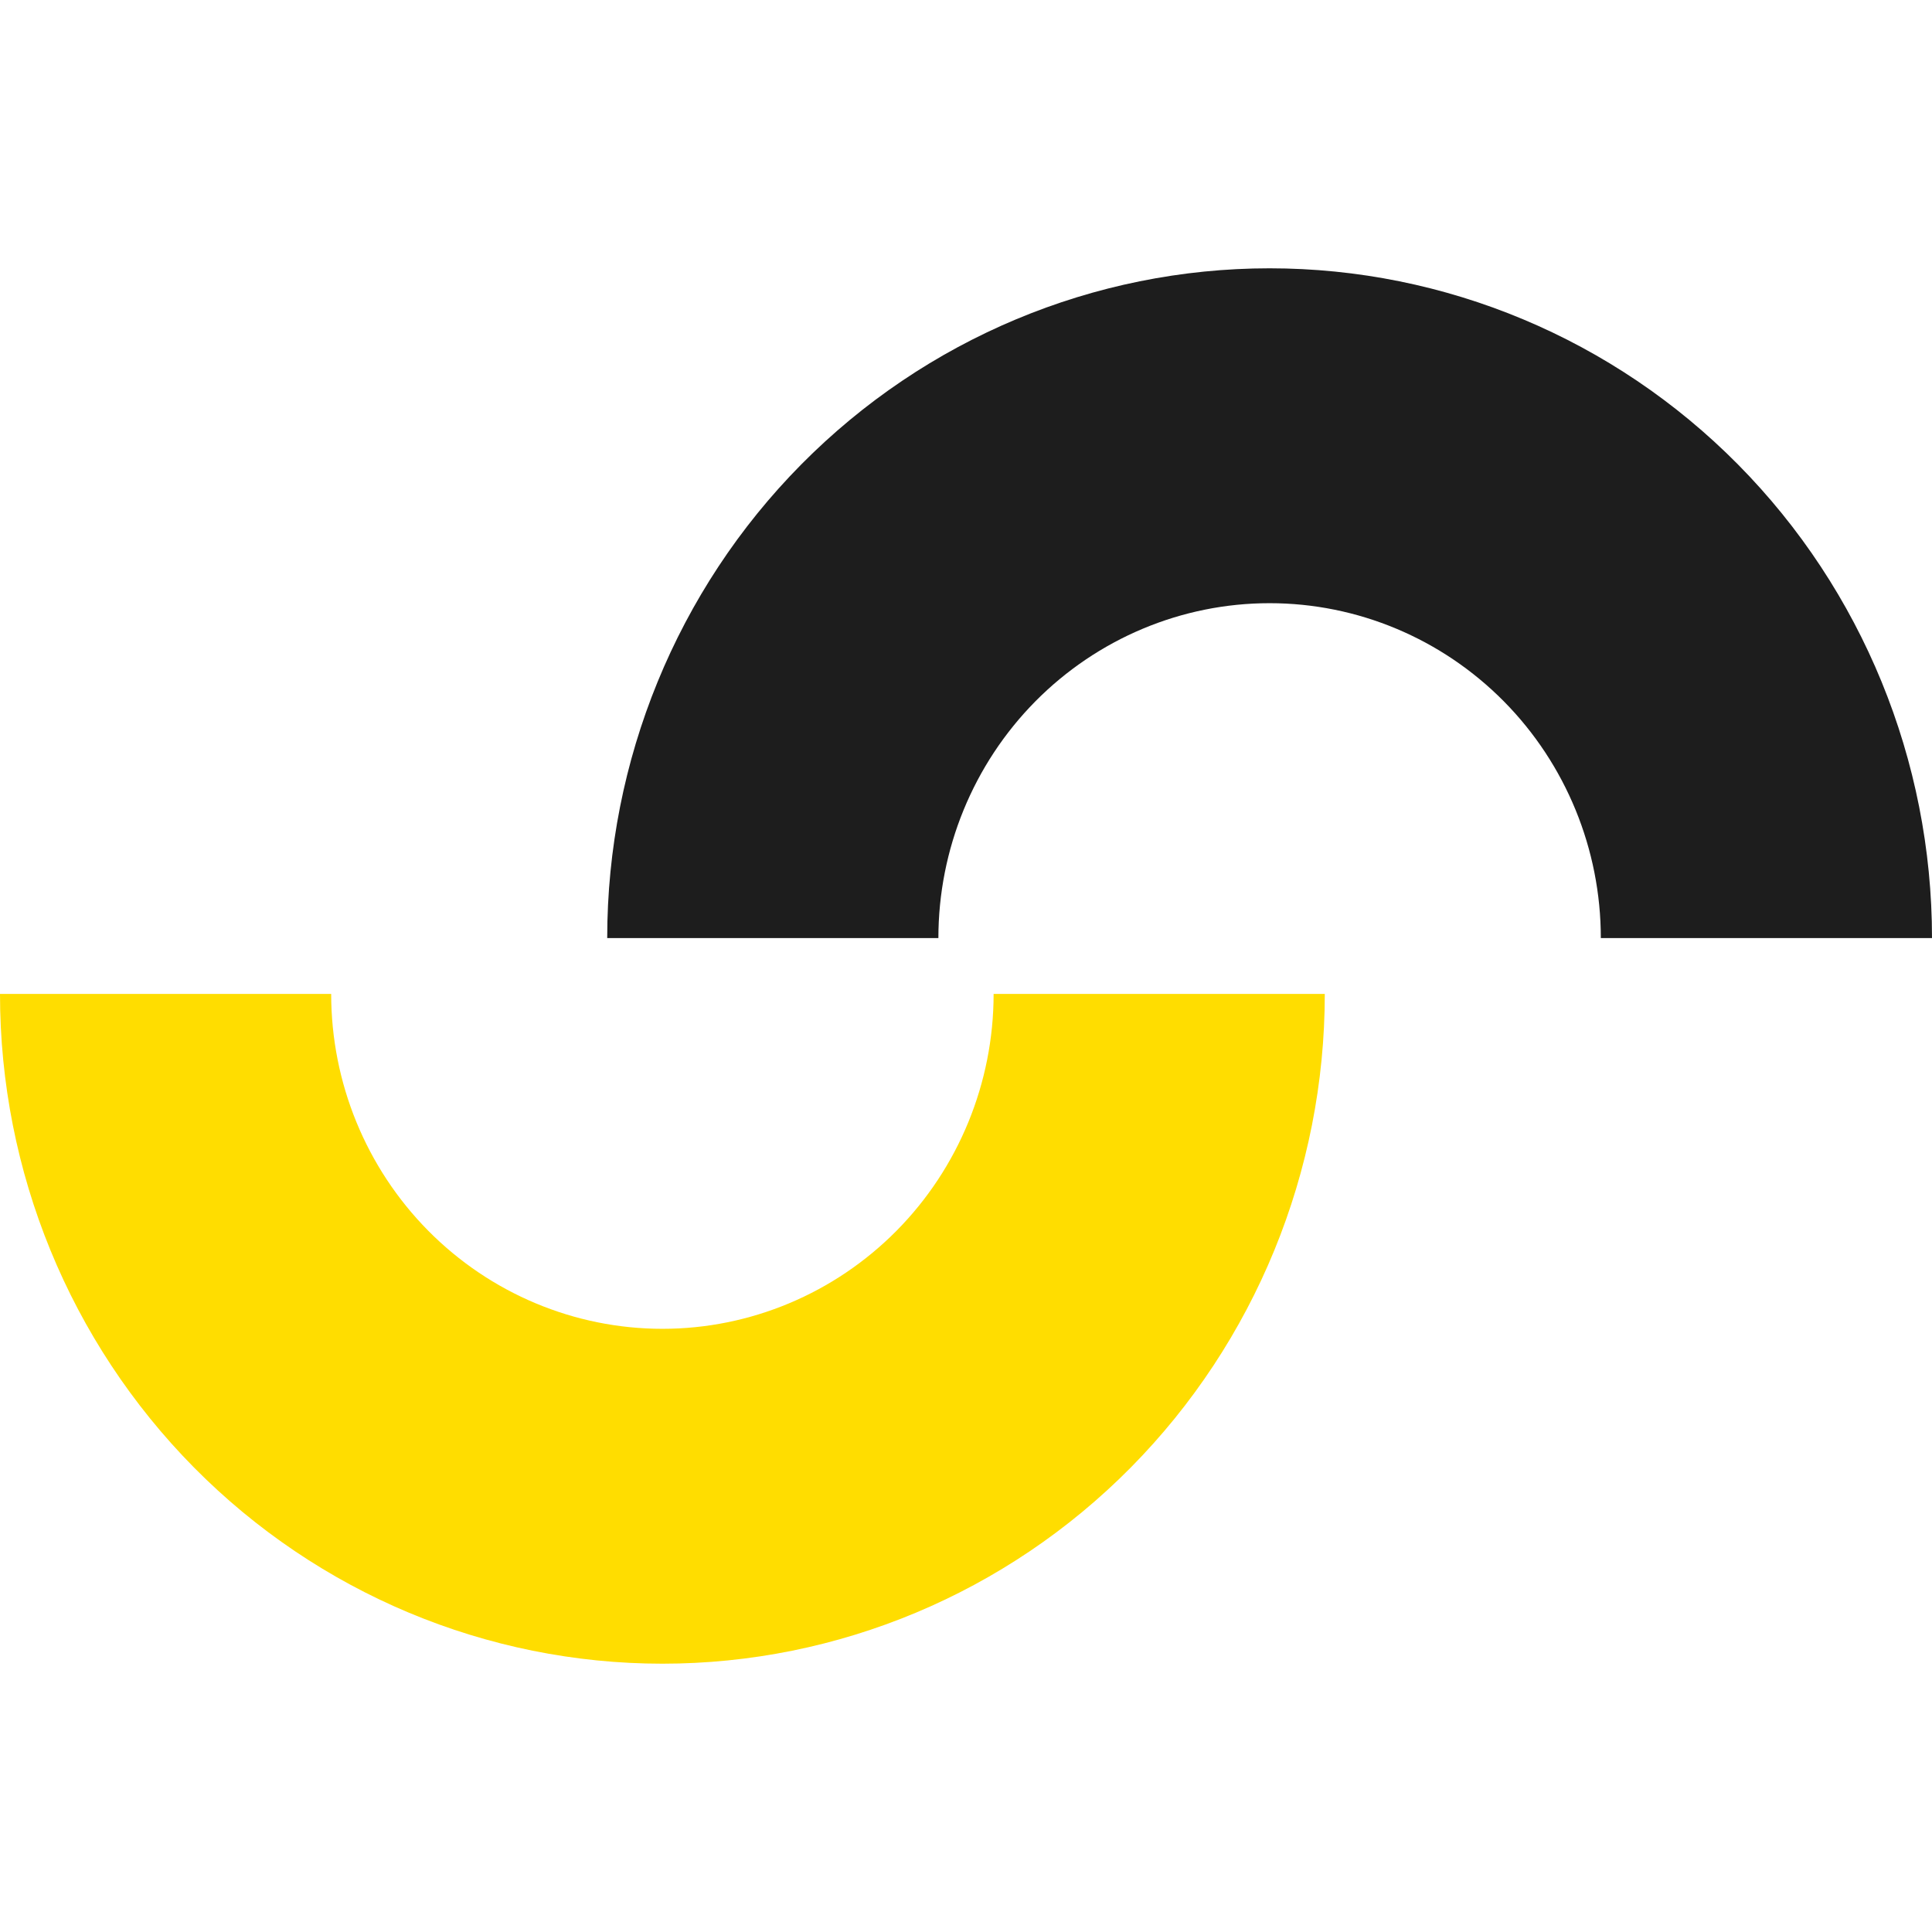 <svg width="24" height="24" viewBox="0 0 24 24" fill="none" xmlns="http://www.w3.org/2000/svg">
<path d="M16.457 12.347C16.457 14.553 15.59 16.669 14.047 18.23C12.504 19.79 10.411 20.667 8.229 20.667C6.046 20.667 3.953 19.79 2.41 18.23C0.867 16.669 3.29526e-07 14.553 0 12.347H4.114C4.114 13.45 4.548 14.508 5.319 15.288C6.091 16.068 7.137 16.507 8.229 16.507C9.32 16.507 10.366 16.068 11.138 15.288C11.909 14.508 12.343 13.45 12.343 12.347H16.457Z" fill="#FFDD00"/>
<path d="M7.543 11.653C7.543 9.447 8.41 7.33 9.953 5.77C11.496 4.21 13.589 3.333 15.771 3.333C17.954 3.333 20.047 4.21 21.59 5.77C23.133 7.33 24 9.447 24 11.653L19.886 11.653C19.886 10.55 19.452 9.492 18.681 8.712C17.909 7.932 16.863 7.493 15.771 7.493C14.68 7.493 13.634 7.932 12.862 8.712C12.091 9.492 11.657 10.55 11.657 11.653H7.543Z" fill="#1D1D1D"/>
</svg>
